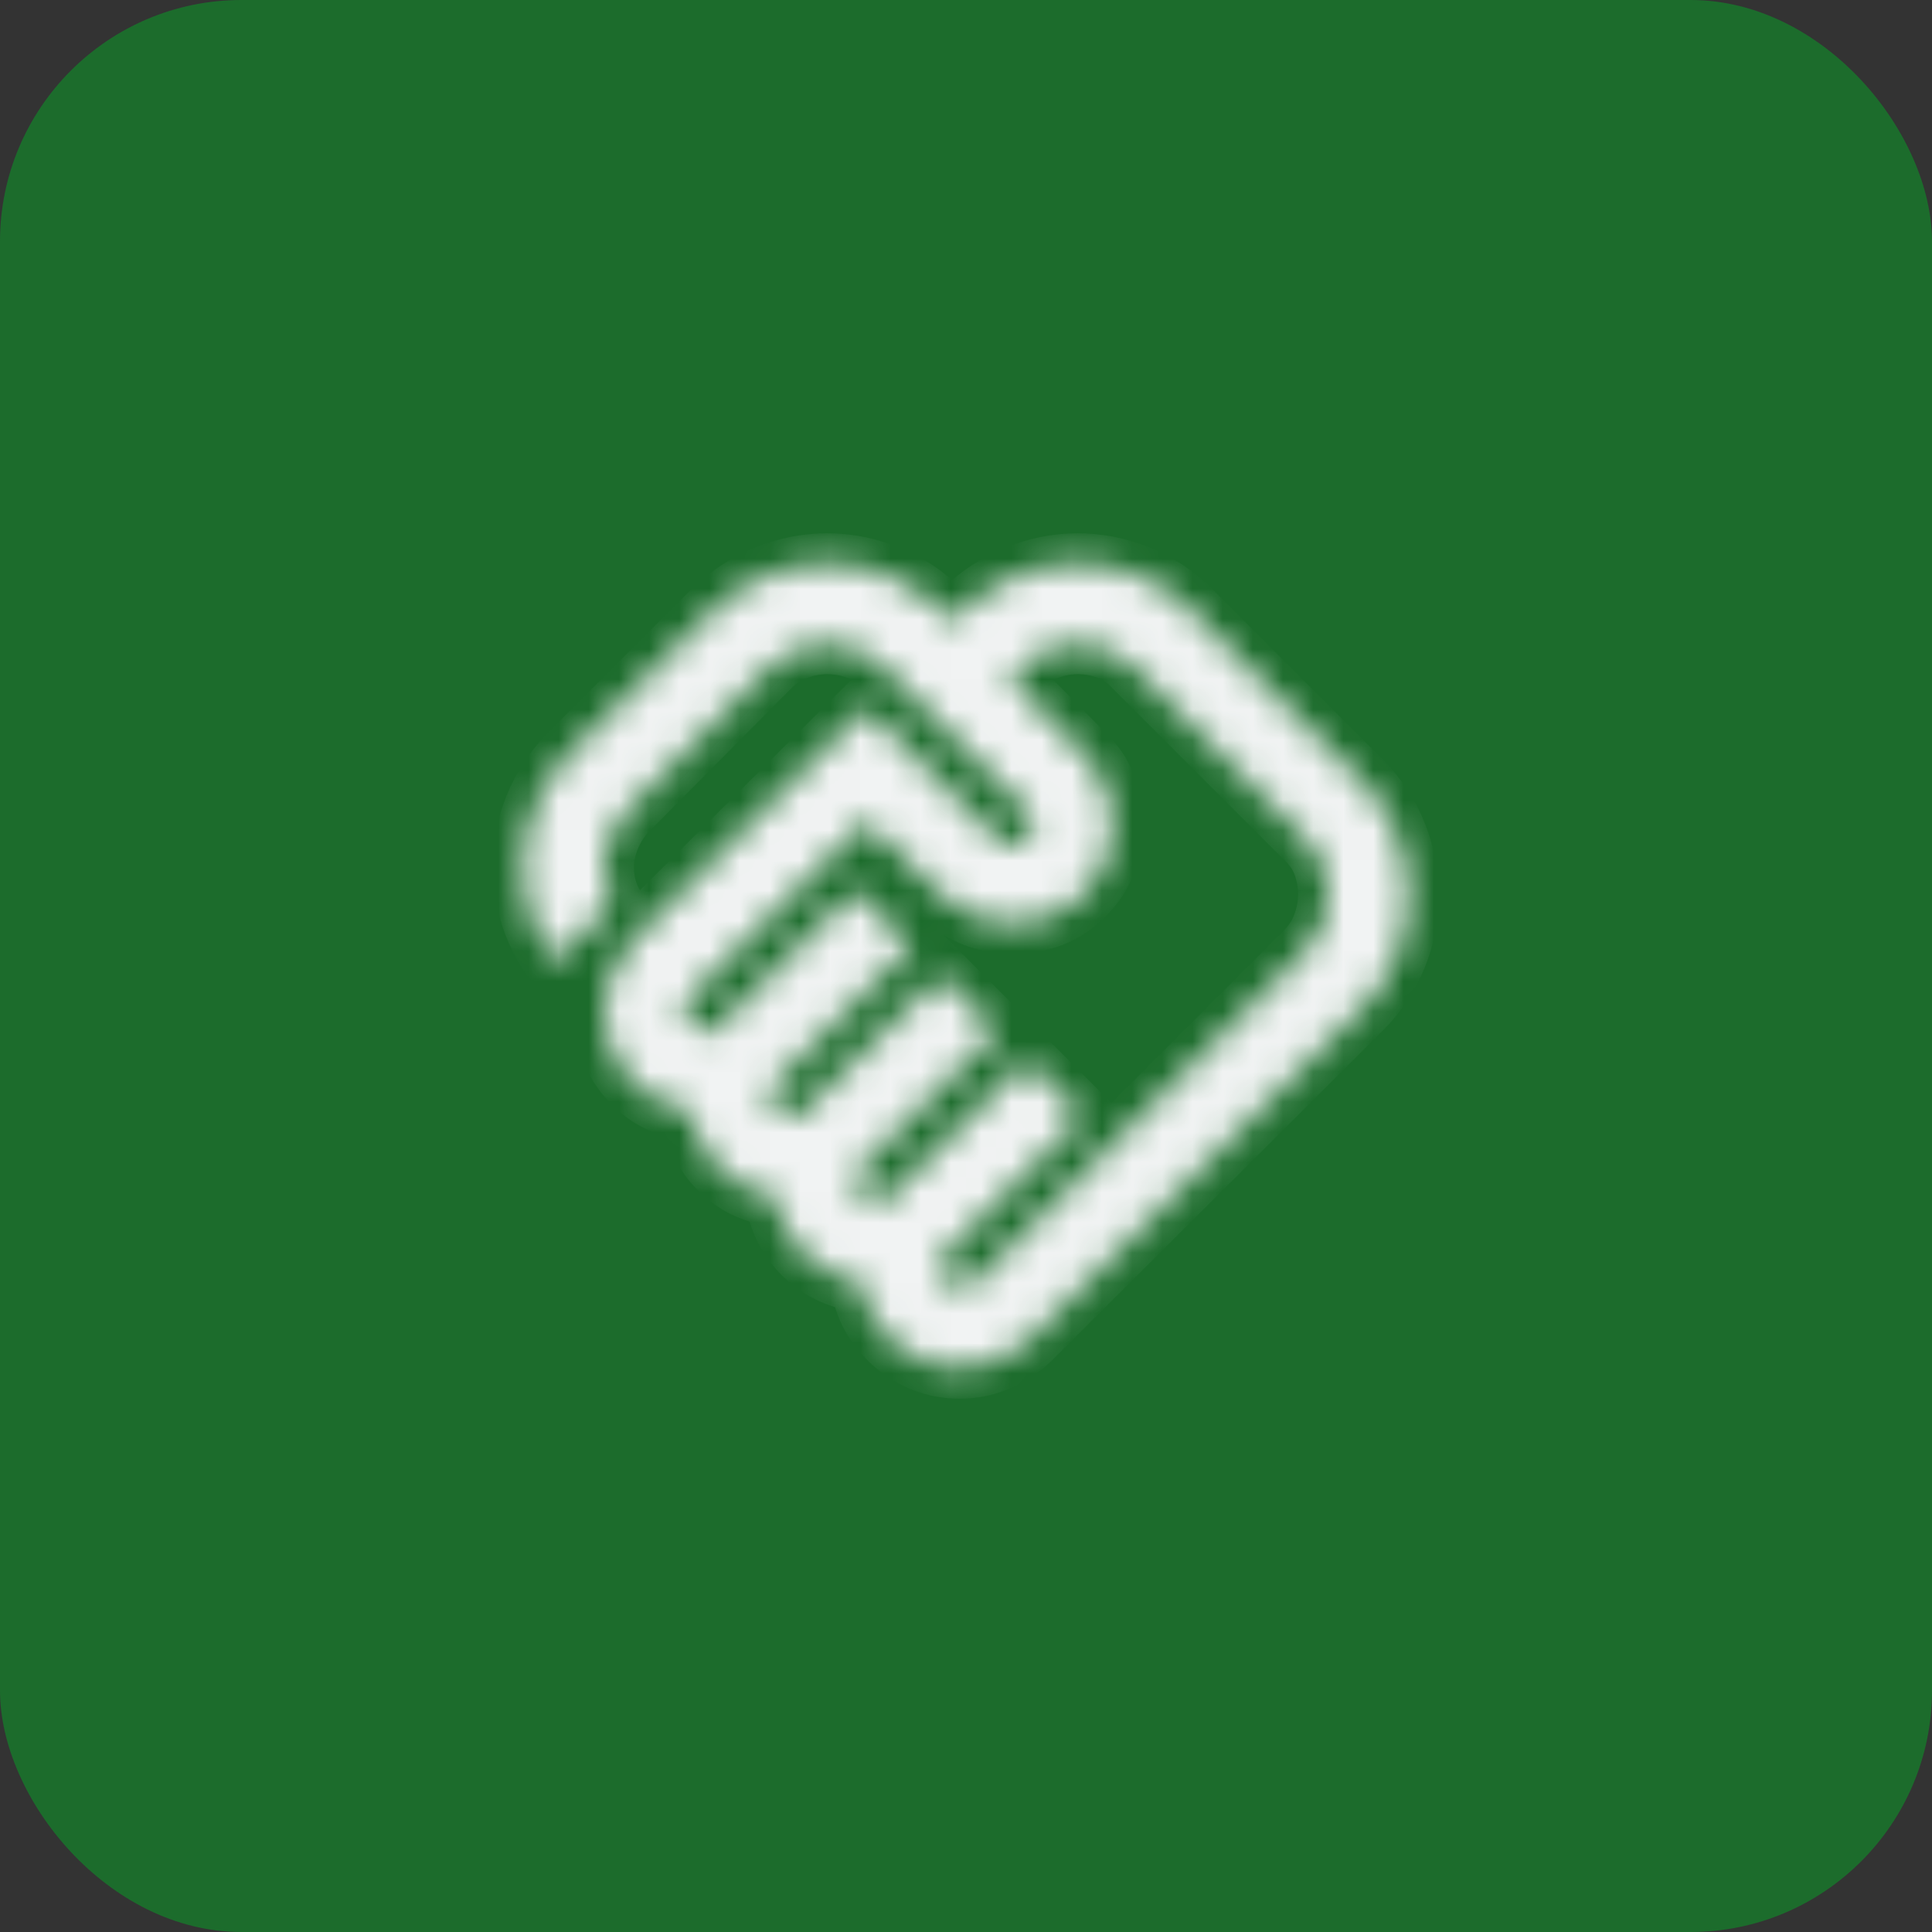 <svg width="64" height="64" viewBox="0 0 64 64" fill="none" xmlns="http://www.w3.org/2000/svg">
<rect x="0" y="0" width="64" height="64" fill="#333333" stroke="none"/>
<rect width="64" height="64" rx="8" fill="#1C6C2C"/>
<mask id="path-2-inside-1_3230_4761" fill="white">
<path d="M31.833 42.667C31.922 42.667 32.011 42.645 32.1 42.6C32.189 42.556 32.256 42.511 32.3 42.467L43.233 31.533C43.5 31.267 43.695 30.967 43.817 30.633C43.94 30.3 44.001 29.967 44 29.633C44 29.278 43.939 28.939 43.817 28.616C43.696 28.293 43.501 28.01 43.233 27.767L37.567 22.1C37.322 21.833 37.039 21.639 36.716 21.517C36.393 21.396 36.055 21.334 35.701 21.333C35.368 21.333 35.035 21.395 34.701 21.517C34.368 21.64 34.068 21.834 33.801 22.1L33.435 22.467L35.901 24.967C36.235 25.278 36.479 25.633 36.635 26.033C36.79 26.433 36.868 26.856 36.868 27.3C36.868 28.233 36.552 29.017 35.919 29.651C35.286 30.285 34.502 30.601 33.568 30.6C33.124 30.6 32.696 30.522 32.285 30.367C31.875 30.211 31.513 29.978 31.201 29.667L28.7 27.2L22.867 33.033C22.8 33.1 22.75 33.172 22.717 33.251C22.684 33.329 22.668 33.412 22.667 33.5C22.667 33.678 22.733 33.839 22.867 33.984C23 34.129 23.156 34.201 23.333 34.2C23.422 34.2 23.511 34.178 23.6 34.133C23.689 34.089 23.756 34.044 23.8 34L28.333 29.467L30.2 31.333L25.7 35.867C25.633 35.933 25.584 36.006 25.551 36.084C25.518 36.162 25.501 36.245 25.5 36.333C25.5 36.511 25.567 36.667 25.7 36.8C25.833 36.933 25.989 37 26.167 37C26.256 37 26.345 36.978 26.433 36.933C26.522 36.889 26.589 36.844 26.633 36.8L31.167 32.3L33.033 34.167L28.533 38.7C28.467 38.745 28.417 38.811 28.384 38.9C28.351 38.989 28.334 39.078 28.333 39.167C28.333 39.344 28.4 39.5 28.533 39.633C28.667 39.767 28.822 39.833 29 39.833C29.089 39.833 29.172 39.816 29.251 39.783C29.329 39.749 29.401 39.699 29.467 39.633L34 35.133L35.867 37L31.333 41.533C31.267 41.6 31.217 41.672 31.184 41.749C31.151 41.827 31.134 41.91 31.133 42C31.133 42.178 31.206 42.333 31.351 42.467C31.496 42.6 31.657 42.667 31.833 42.667ZM31.8 45.333C30.978 45.333 30.25 45.061 29.617 44.517C28.985 43.973 28.612 43.29 28.5 42.467C27.744 42.356 27.111 42.044 26.6 41.533C26.089 41.022 25.778 40.389 25.667 39.633C24.911 39.522 24.284 39.206 23.784 38.684C23.285 38.162 22.979 37.534 22.867 36.8C22.022 36.689 21.333 36.322 20.8 35.7C20.267 35.078 20 34.344 20 33.5C20 33.056 20.084 32.628 20.251 32.217C20.418 31.807 20.657 31.445 20.967 31.133L28.7 23.433L33.067 27.8C33.111 27.867 33.178 27.917 33.267 27.951C33.356 27.985 33.444 28.001 33.533 28C33.733 28 33.9 27.939 34.033 27.817C34.167 27.696 34.233 27.534 34.233 27.333C34.233 27.244 34.217 27.156 34.183 27.067C34.149 26.978 34.099 26.911 34.033 26.867L29.267 22.1C29.022 21.833 28.739 21.639 28.417 21.517C28.096 21.396 27.756 21.334 27.4 21.333C27.067 21.333 26.733 21.395 26.4 21.517C26.067 21.64 25.767 21.834 25.5 22.1L20.8 26.833C20.6 27.033 20.433 27.267 20.3 27.533C20.167 27.8 20.078 28.067 20.033 28.333C19.989 28.6 19.989 28.872 20.033 29.151C20.078 29.429 20.167 29.69 20.3 29.933L18.367 31.867C17.989 31.356 17.711 30.795 17.533 30.184C17.356 29.573 17.289 28.956 17.333 28.333C17.378 27.71 17.533 27.105 17.8 26.517C18.067 25.93 18.433 25.402 18.9 24.933L23.6 20.233C24.133 19.722 24.728 19.333 25.384 19.067C26.04 18.8 26.712 18.667 27.4 18.667C28.088 18.667 28.761 18.8 29.417 19.067C30.074 19.333 30.657 19.722 31.167 20.233L31.533 20.6L31.9 20.233C32.433 19.722 33.028 19.333 33.684 19.067C34.34 18.8 35.012 18.667 35.7 18.667C36.388 18.667 37.06 18.8 37.717 19.067C38.374 19.333 38.957 19.722 39.467 20.233L45.1 25.867C45.611 26.378 46 26.967 46.267 27.633C46.533 28.3 46.667 28.978 46.667 29.667C46.667 30.356 46.533 31.028 46.267 31.684C46 32.34 45.611 32.923 45.1 33.433L34.167 44.333C33.856 44.645 33.495 44.889 33.084 45.067C32.673 45.245 32.245 45.333 31.8 45.333Z"/>
</mask>
<path d="M31.833 42.667C31.922 42.667 32.011 42.645 32.1 42.6C32.189 42.556 32.256 42.511 32.3 42.467L43.233 31.533C43.5 31.267 43.695 30.967 43.817 30.633C43.94 30.3 44.001 29.967 44 29.633C44 29.278 43.939 28.939 43.817 28.616C43.696 28.293 43.501 28.01 43.233 27.767L37.567 22.1C37.322 21.833 37.039 21.639 36.716 21.517C36.393 21.396 36.055 21.334 35.701 21.333C35.368 21.333 35.035 21.395 34.701 21.517C34.368 21.64 34.068 21.834 33.801 22.1L33.435 22.467L35.901 24.967C36.235 25.278 36.479 25.633 36.635 26.033C36.79 26.433 36.868 26.856 36.868 27.3C36.868 28.233 36.552 29.017 35.919 29.651C35.286 30.285 34.502 30.601 33.568 30.6C33.124 30.6 32.696 30.522 32.285 30.367C31.875 30.211 31.513 29.978 31.201 29.667L28.7 27.2L22.867 33.033C22.8 33.1 22.75 33.172 22.717 33.251C22.684 33.329 22.668 33.412 22.667 33.5C22.667 33.678 22.733 33.839 22.867 33.984C23 34.129 23.156 34.201 23.333 34.2C23.422 34.2 23.511 34.178 23.6 34.133C23.689 34.089 23.756 34.044 23.8 34L28.333 29.467L30.2 31.333L25.7 35.867C25.633 35.933 25.584 36.006 25.551 36.084C25.518 36.162 25.501 36.245 25.5 36.333C25.5 36.511 25.567 36.667 25.7 36.8C25.833 36.933 25.989 37 26.167 37C26.256 37 26.345 36.978 26.433 36.933C26.522 36.889 26.589 36.844 26.633 36.8L31.167 32.3L33.033 34.167L28.533 38.7C28.467 38.745 28.417 38.811 28.384 38.9C28.351 38.989 28.334 39.078 28.333 39.167C28.333 39.344 28.4 39.5 28.533 39.633C28.667 39.767 28.822 39.833 29 39.833C29.089 39.833 29.172 39.816 29.251 39.783C29.329 39.749 29.401 39.699 29.467 39.633L34 35.133L35.867 37L31.333 41.533C31.267 41.6 31.217 41.672 31.184 41.749C31.151 41.827 31.134 41.91 31.133 42C31.133 42.178 31.206 42.333 31.351 42.467C31.496 42.6 31.657 42.667 31.833 42.667ZM31.8 45.333C30.978 45.333 30.25 45.061 29.617 44.517C28.985 43.973 28.612 43.29 28.5 42.467C27.744 42.356 27.111 42.044 26.6 41.533C26.089 41.022 25.778 40.389 25.667 39.633C24.911 39.522 24.284 39.206 23.784 38.684C23.285 38.162 22.979 37.534 22.867 36.8C22.022 36.689 21.333 36.322 20.8 35.7C20.267 35.078 20 34.344 20 33.5C20 33.056 20.084 32.628 20.251 32.217C20.418 31.807 20.657 31.445 20.967 31.133L28.7 23.433L33.067 27.8C33.111 27.867 33.178 27.917 33.267 27.951C33.356 27.985 33.444 28.001 33.533 28C33.733 28 33.9 27.939 34.033 27.817C34.167 27.696 34.233 27.534 34.233 27.333C34.233 27.244 34.217 27.156 34.183 27.067C34.149 26.978 34.099 26.911 34.033 26.867L29.267 22.1C29.022 21.833 28.739 21.639 28.417 21.517C28.096 21.396 27.756 21.334 27.4 21.333C27.067 21.333 26.733 21.395 26.4 21.517C26.067 21.64 25.767 21.834 25.5 22.1L20.8 26.833C20.6 27.033 20.433 27.267 20.3 27.533C20.167 27.8 20.078 28.067 20.033 28.333C19.989 28.6 19.989 28.872 20.033 29.151C20.078 29.429 20.167 29.69 20.3 29.933L18.367 31.867C17.989 31.356 17.711 30.795 17.533 30.184C17.356 29.573 17.289 28.956 17.333 28.333C17.378 27.71 17.533 27.105 17.8 26.517C18.067 25.93 18.433 25.402 18.9 24.933L23.6 20.233C24.133 19.722 24.728 19.333 25.384 19.067C26.04 18.8 26.712 18.667 27.4 18.667C28.088 18.667 28.761 18.8 29.417 19.067C30.074 19.333 30.657 19.722 31.167 20.233L31.533 20.6L31.9 20.233C32.433 19.722 33.028 19.333 33.684 19.067C34.34 18.8 35.012 18.667 35.7 18.667C36.388 18.667 37.06 18.8 37.717 19.067C38.374 19.333 38.957 19.722 39.467 20.233L45.1 25.867C45.611 26.378 46 26.967 46.267 27.633C46.533 28.3 46.667 28.978 46.667 29.667C46.667 30.356 46.533 31.028 46.267 31.684C46 32.34 45.611 32.923 45.1 33.433L34.167 44.333C33.856 44.645 33.495 44.889 33.084 45.067C32.673 45.245 32.245 45.333 31.8 45.333Z" fill="#F1F3F3" stroke="#F1F3F3" stroke-width="2" mask="url(#path-2-inside-1_3230_4761)"/>
</svg>

